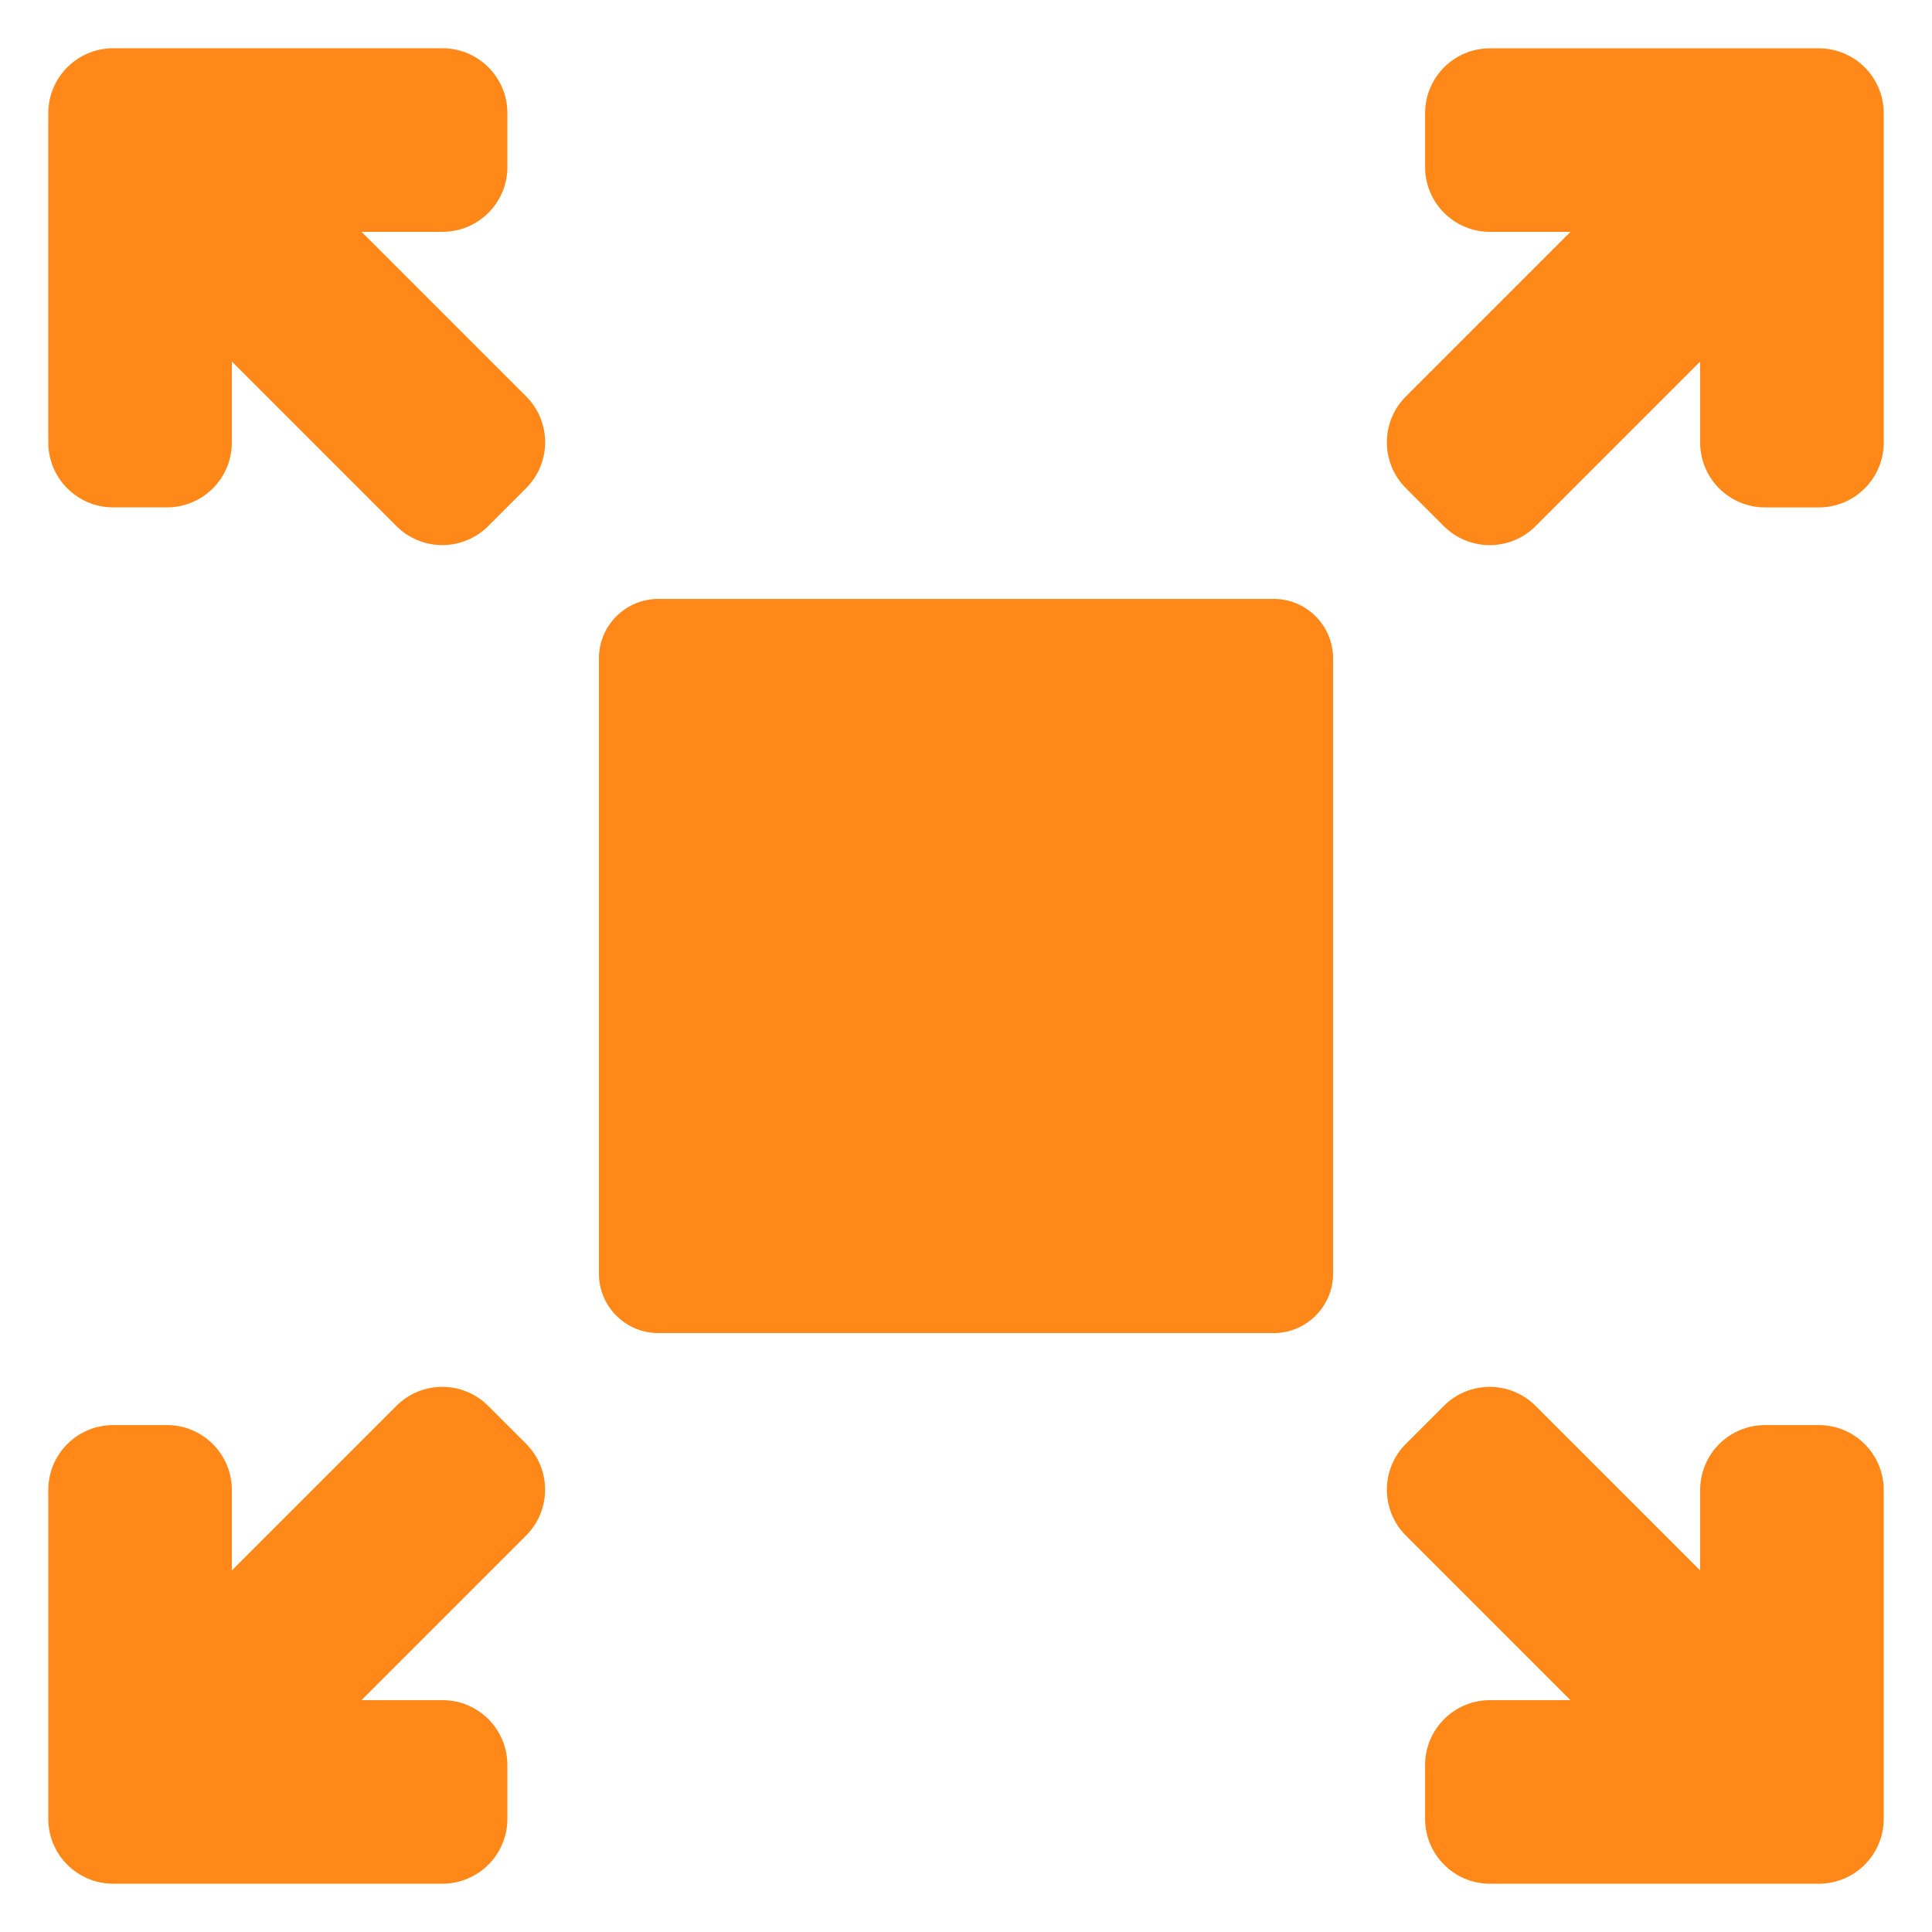 <svg id="Layer_1" enable-background="new 0 0 100 100" viewBox="0 0 100 100" xmlns="http://www.w3.org/2000/svg"><g fill="#ff8818"><path d="m26.263 8.641v-2.783c0-1.855-1.504-3.359-3.359-3.359h-17.045c-1.855 0-3.359 1.504-3.359 3.359v17.045c0 1.855 1.504 3.359 3.359 3.359h2.783c1.855 0 3.359-1.504 3.359-3.359v-4.191l8.518 8.518c1.312 1.312 3.438 1.312 4.75 0l1.963-1.963c1.312-1.312 1.312-3.438 0-4.75l-8.518-8.518h4.191c1.855 0 3.359-1.504 3.359-3.359z"/><path d="m73.763 5.859v2.783c0 1.855 1.504 3.359 3.359 3.359h4.165l-8.518 8.518c-1.312 1.312-1.312 3.438 0 4.75l1.963 1.963c1.312 1.312 3.438 1.312 4.75 0l8.518-8.518v4.191c0 1.855 1.504 3.359 3.359 3.359h2.783c1.855 0 3.359-1.504 3.359-3.359v-17.045c0-1.855-1.504-3.359-3.359-3.359h-17.02c-1.855 0-3.359 1.504-3.359 3.359z"/><path d="m20.518 72.768-8.518 8.518v-4.165c0-1.855-1.504-3.359-3.359-3.359h-2.783c-1.855 0-3.359 1.504-3.359 3.359v17.02c0 1.855 1.504 3.359 3.359 3.359h17.045c1.855 0 3.359-1.504 3.359-3.359v-2.783c0-1.855-1.504-3.359-3.359-3.359h-4.191l8.518-8.518c1.312-1.312 1.312-3.438 0-4.75l-1.963-1.963c-1.312-1.312-3.438-1.312-4.75 0z"/><path d="m88 81.287-8.518-8.518c-1.312-1.312-3.438-1.312-4.75 0l-1.963 1.963c-1.312 1.312-1.312 3.438 0 4.75l8.518 8.518h-4.165c-1.855 0-3.359 1.504-3.359 3.359v2.783c0 1.855 1.504 3.359 3.359 3.359h17.02c1.855 0 3.359-1.504 3.359-3.359v-17.02c0-1.855-1.504-3.359-3.359-3.359h-2.783c-1.855 0-3.359 1.504-3.359 3.359z"/><path d="m69 34.076v31.848c0 1.699-1.377 3.076-3.076 3.076h-31.848c-1.699 0-3.076-1.377-3.076-3.076v-31.848c0-1.699 1.377-3.076 3.076-3.076h31.848c1.699 0 3.076 1.377 3.076 3.076z"/></g></svg>
